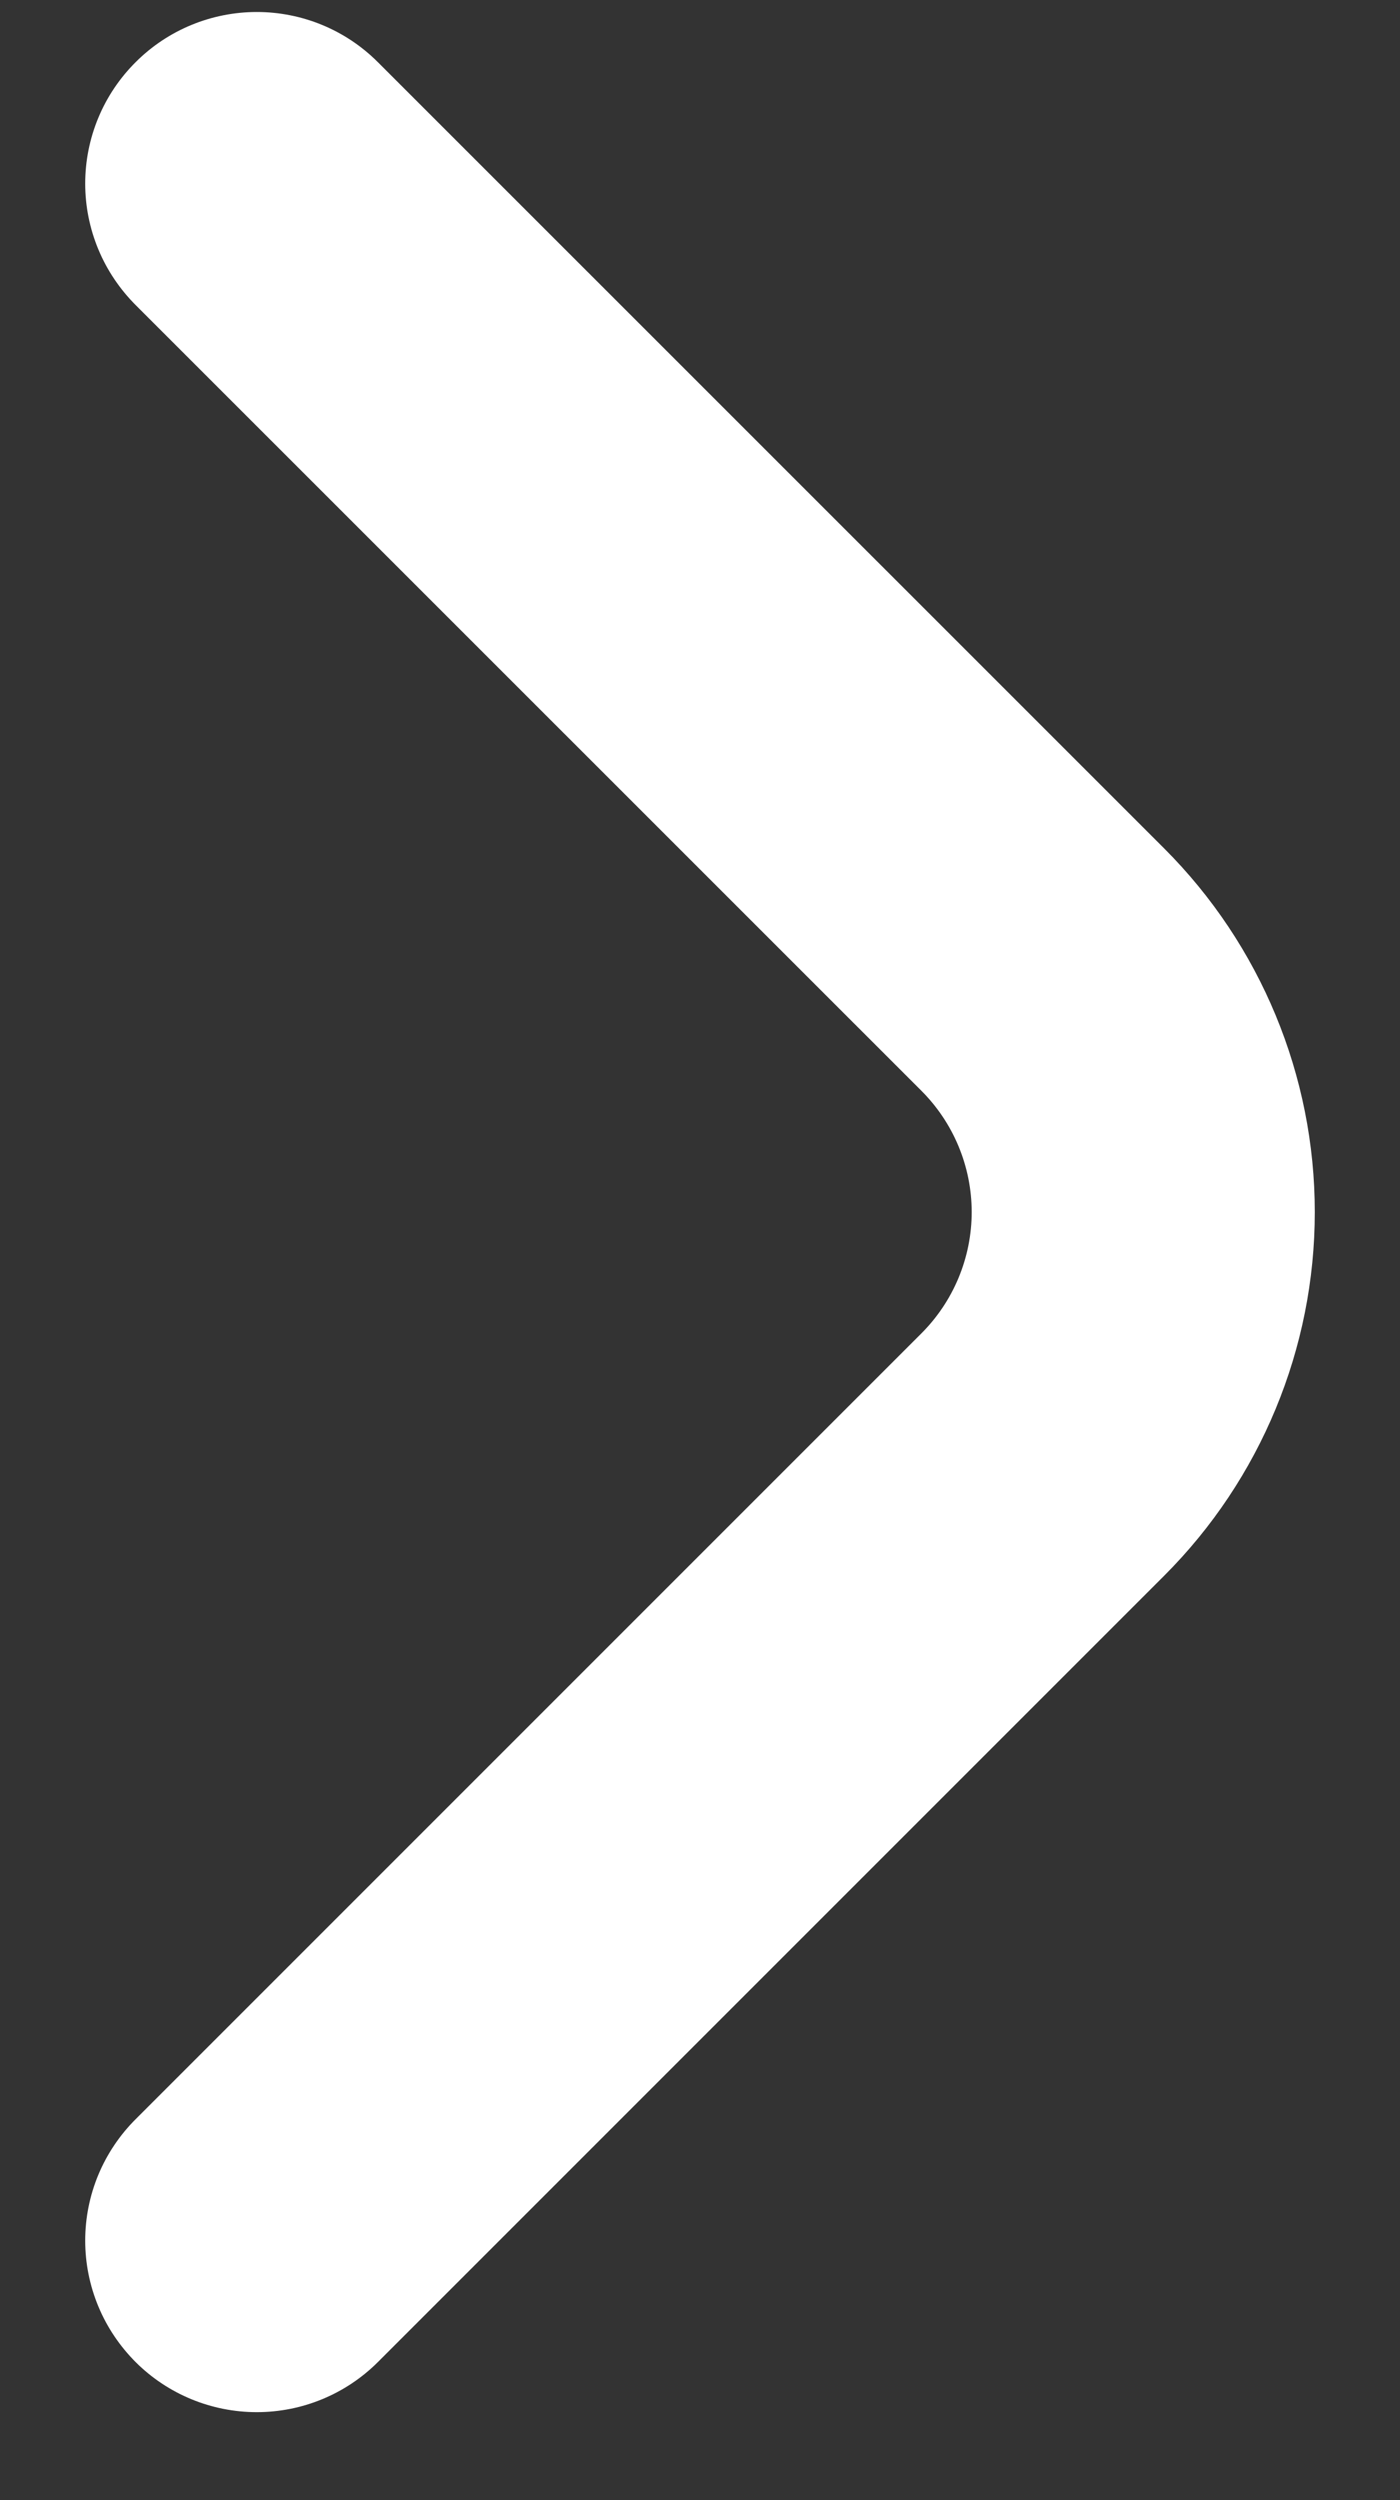 <svg width="14" height="25" viewBox="0 0 14 25" fill="none" xmlns="http://www.w3.org/2000/svg">
<rect x="0" y="0" width="14" height="25" fill="#333333" stroke="none"/>
<path d="M1.359 0.619C1.199 0.778 1.071 0.967 0.984 1.176C0.897 1.385 0.852 1.609 0.852 1.836C0.852 2.062 0.897 2.286 0.984 2.495C1.071 2.704 1.199 2.893 1.359 3.053L9.21 10.903C9.37 11.062 9.498 11.252 9.585 11.461C9.672 11.67 9.717 11.894 9.717 12.12C9.717 12.346 9.672 12.57 9.585 12.779C9.498 12.988 9.37 13.178 9.21 13.337L1.359 21.188C1.199 21.347 1.071 21.537 0.984 21.745C0.897 21.954 0.852 22.178 0.852 22.405C0.852 22.631 0.897 22.855 0.984 23.064C1.071 23.273 1.199 23.462 1.359 23.622C1.68 23.941 2.115 24.12 2.568 24.12C3.021 24.12 3.455 23.941 3.776 23.622L11.644 15.754C12.607 14.79 13.148 13.483 13.148 12.12C13.148 10.757 12.607 9.45 11.644 8.486L3.776 0.619C3.455 0.299 3.021 0.12 2.568 0.12C2.115 0.12 1.68 0.299 1.359 0.619Z" fill="white"/>
</svg>
